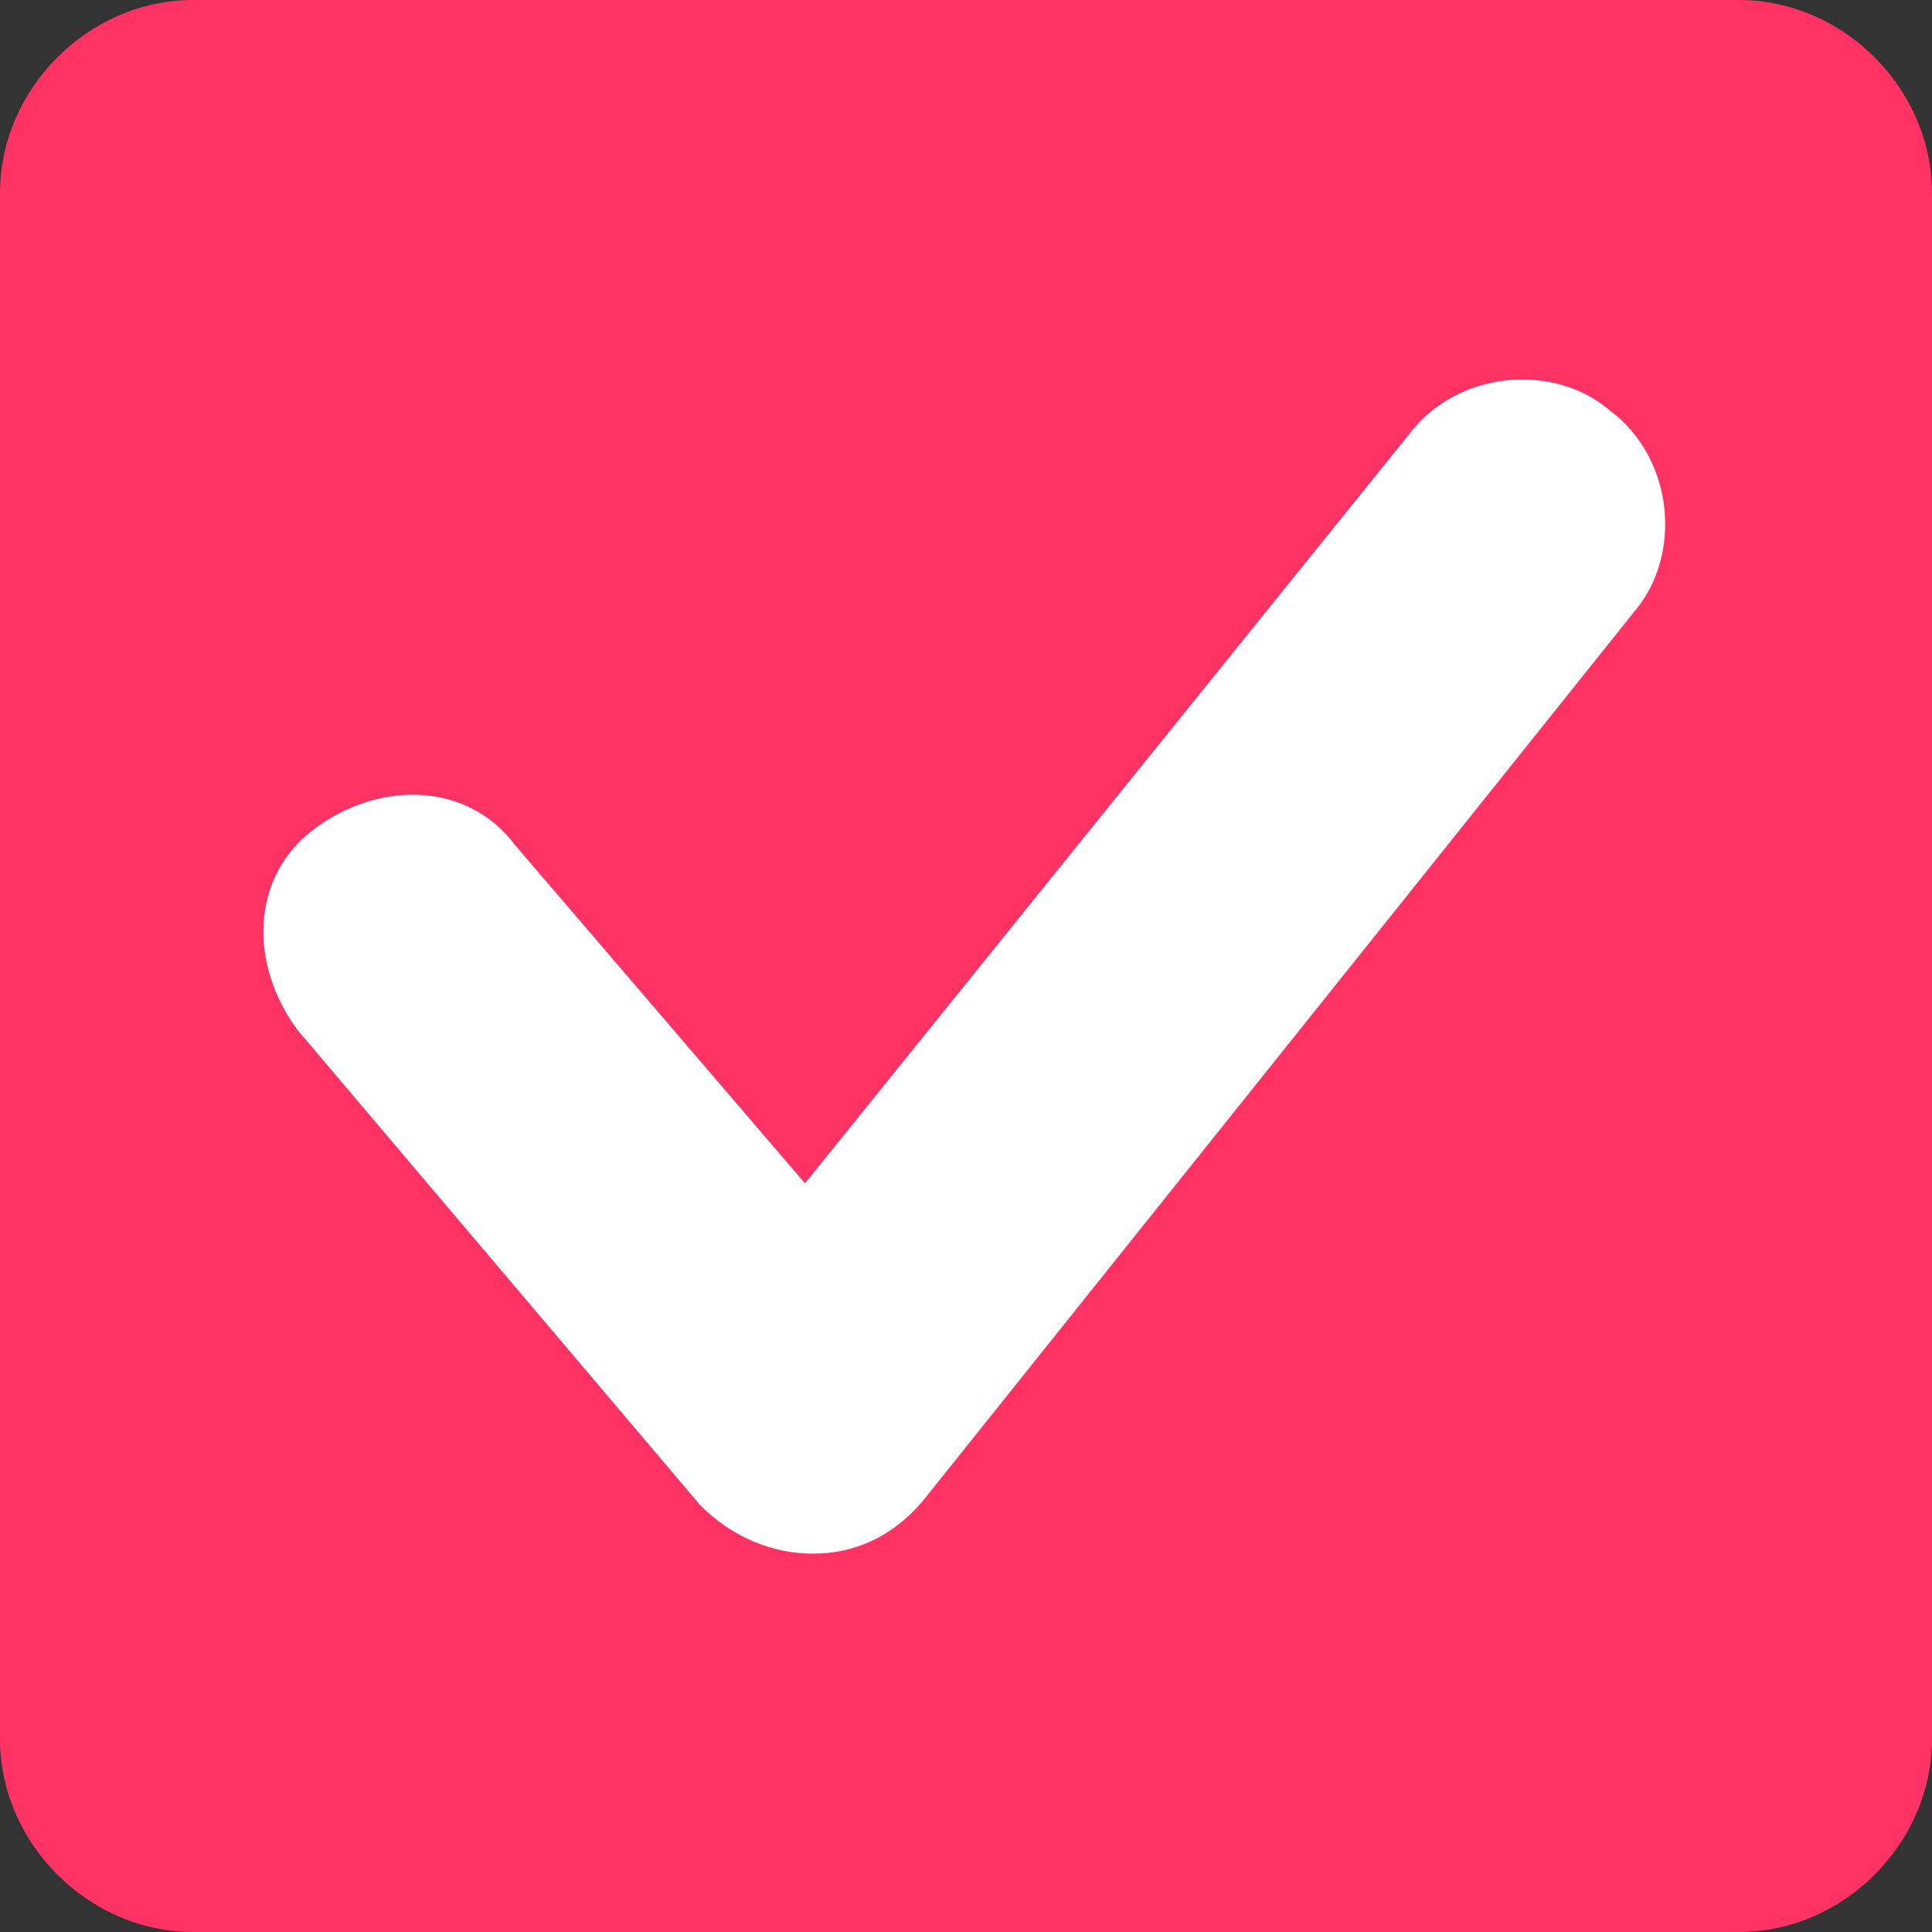 <?xml version="1.0" encoding="utf-8"?>
<!-- Generator: Adobe Illustrator 27.5.0, SVG Export Plug-In . SVG Version: 6.00 Build 0)  -->
<svg version="1.1" id="レイヤー_1" xmlns="http://www.w3.org/2000/svg" xmlns:xlink="http://www.w3.org/1999/xlink" x="0px"
	 y="0px" viewBox="0 0 24 24" style="enable-background:new 0 0 24 24;" xml:space="preserve">
<rect x="0" y="0" width="24" height="24" fill="#333333" stroke="none"/>
<style type="text/css">
	.st0{fill:#FF3264;}
	.st1{fill:#FFFFFF;}
</style>
<g>
	<path class="st0" d="M24,21.6c0,1.3-1.1,2.4-2.4,2.4H2.4C1.1,24,0,22.9,0,21.6V2.4C0,1.1,1.1,0,2.4,0h19.2C22.9,0,24,1.1,24,2.4
		V21.6z"/>
	<path class="st1" d="M10.1,19.3c-0.5,0-1-0.2-1.4-0.6l-5-5.9c-0.6-0.8-0.6-1.9,0.2-2.5c0.8-0.6,1.9-0.6,2.5,0.2l3.6,4.2l7.5-9.3
		c0.6-0.8,1.8-0.9,2.5-0.3c0.8,0.6,0.9,1.8,0.3,2.5l-8.8,11C11.1,19.1,10.6,19.3,10.1,19.3C10.1,19.3,10.1,19.3,10.1,19.3z"/>
</g>
</svg>
